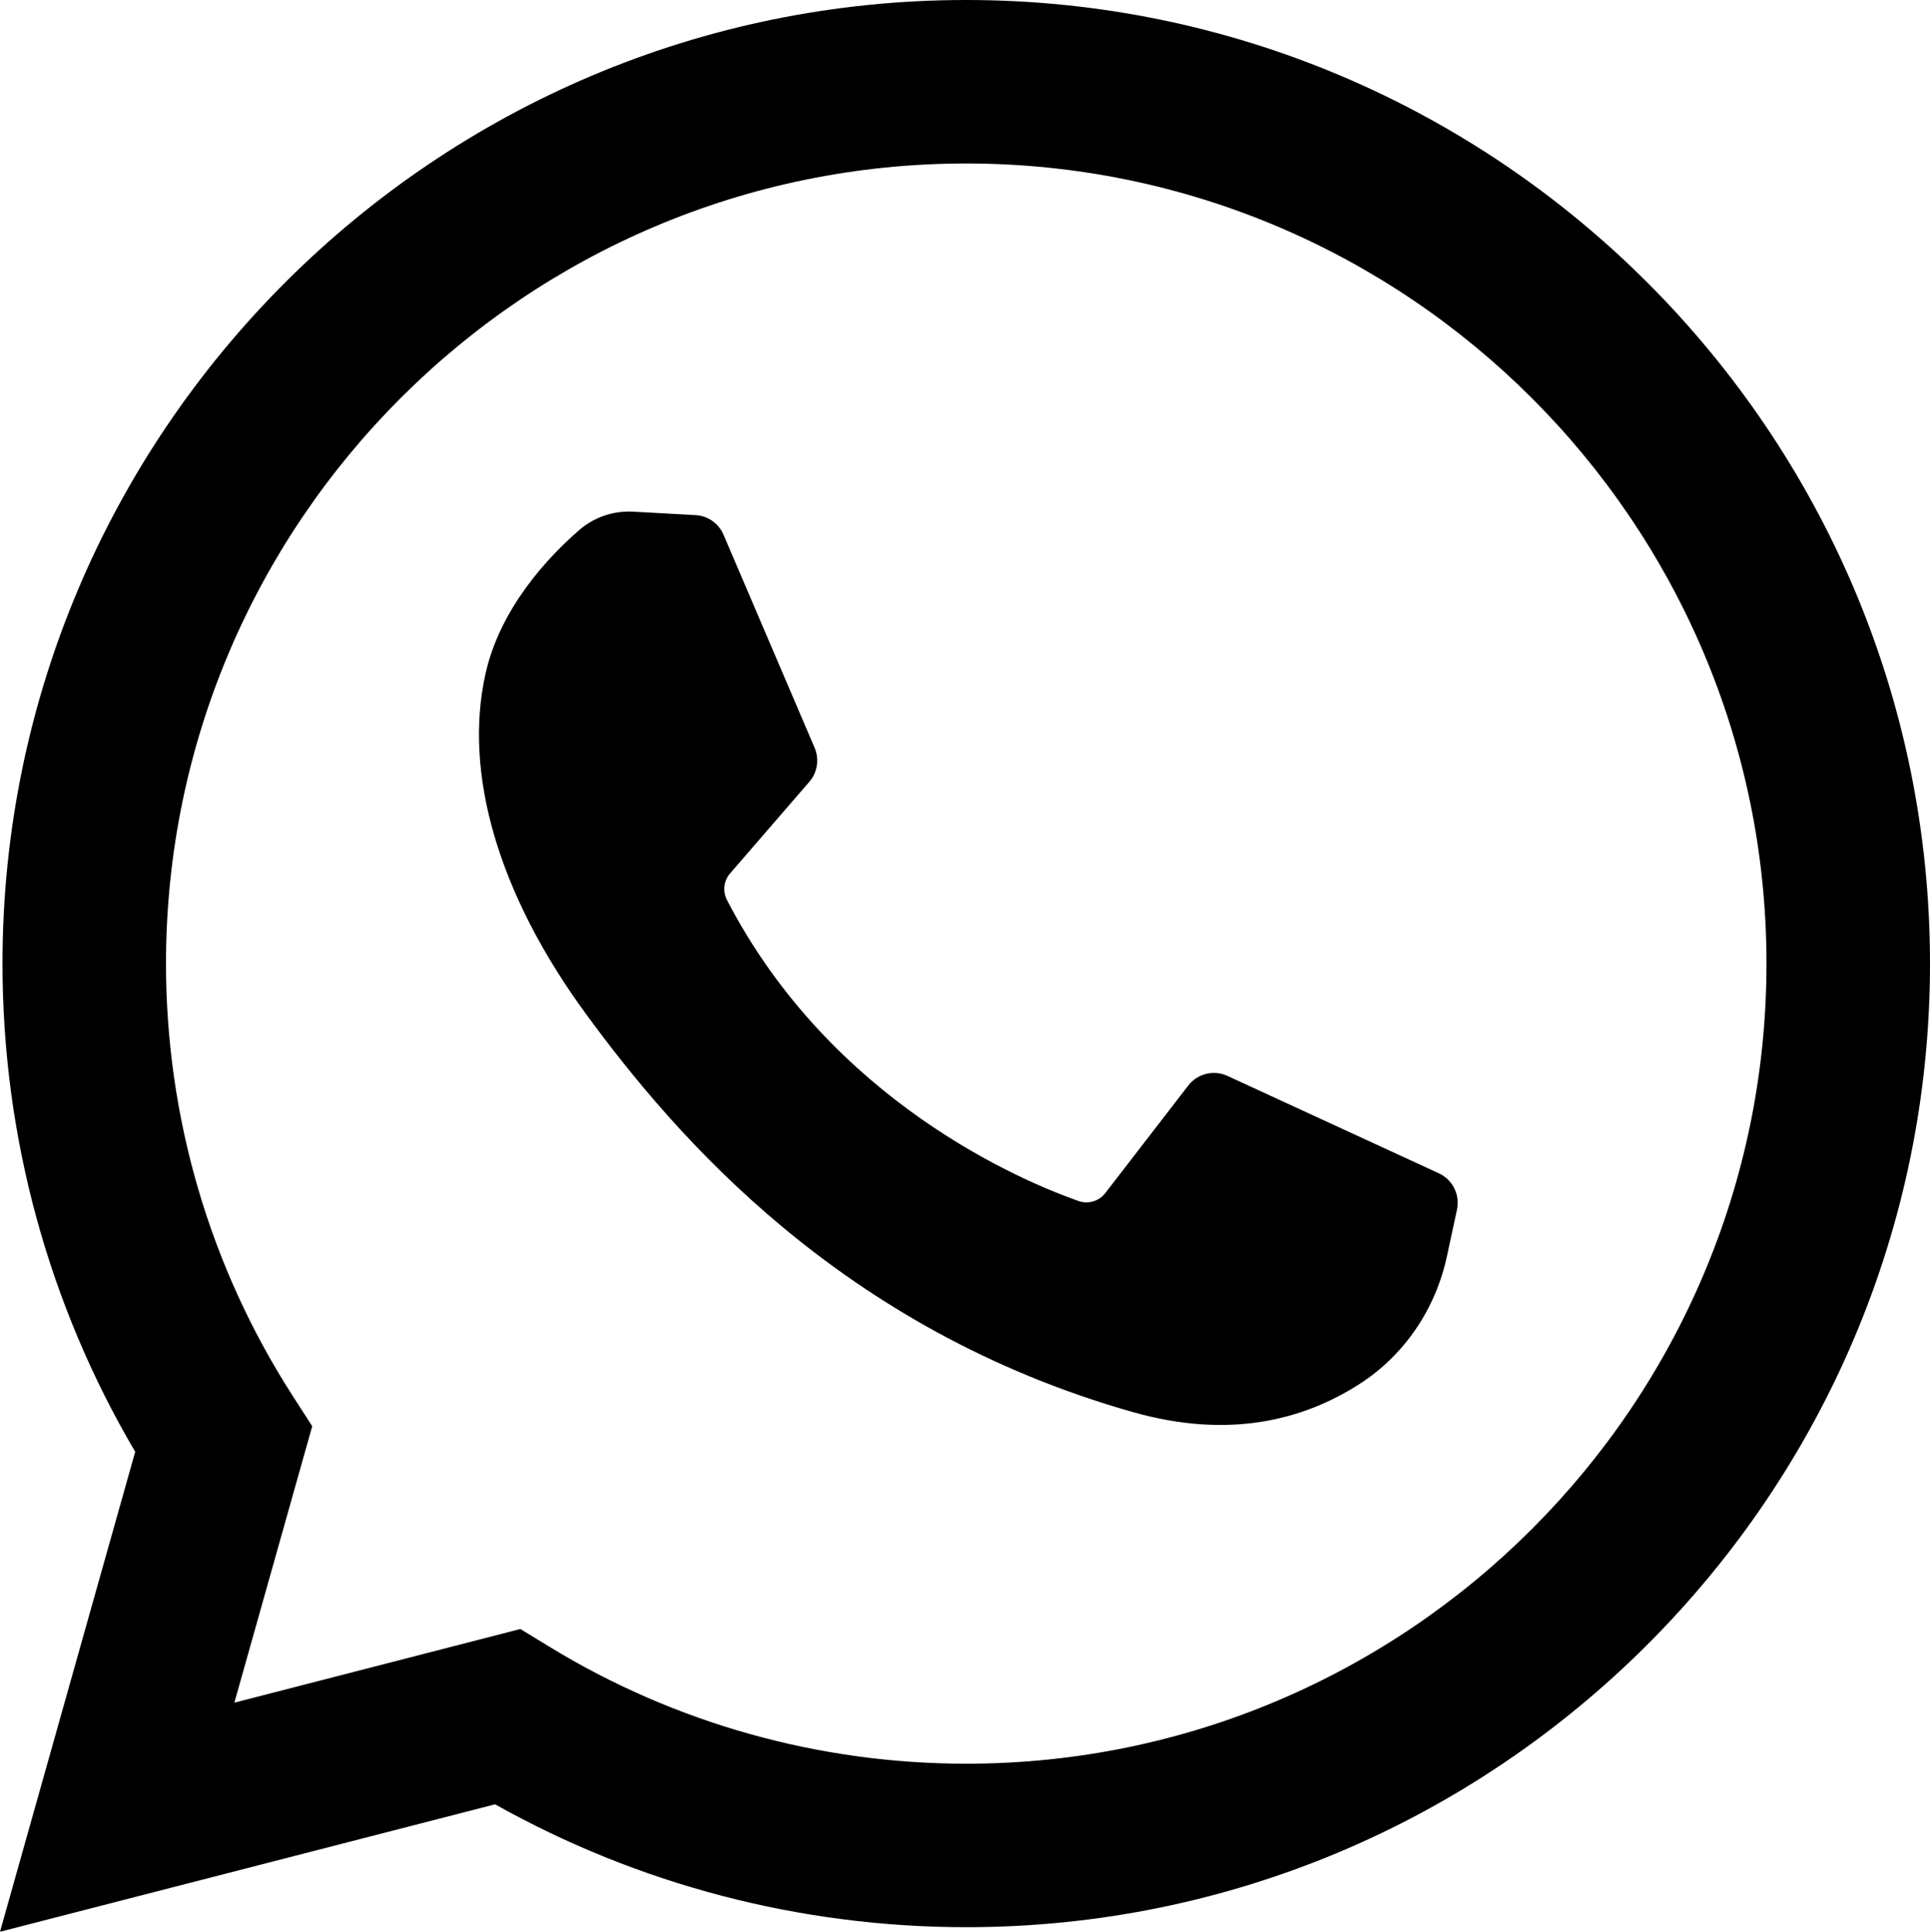 <?xml version="1.0" encoding="UTF-8"?> <svg xmlns="http://www.w3.org/2000/svg" xmlns:xlink="http://www.w3.org/1999/xlink" width="23.997px" height="24.023px" viewBox="0 0 23.997 24.023"> <title>Group 2</title> <g id="Page-1" stroke="none" stroke-width="1" fill="none" fill-rule="evenodd"> <g id="Мой-ресурс-1440-Copy" transform="translate(-745, -11671)" fill="#000000" fill-rule="nonzero"> <g id="Group-2" transform="translate(745, 11671)"> <path d="M0,24.023 L1.681,18.054 C0.6,16.218 0.031,14.129 0.031,11.983 C0.031,5.376 5.406,0 12.014,0 C18.621,0 23.997,5.376 23.997,11.983 C23.997,18.59 18.621,23.966 12.014,23.966 C9.955,23.966 7.939,23.439 6.156,22.438 L0,24.023 Z M6.47,20.258 L6.837,20.482 C8.392,21.431 10.182,21.933 12.014,21.933 C17.5,21.933 21.964,17.47 21.964,11.983 C21.964,6.496 17.5,2.033 12.014,2.033 C6.527,2.033 2.064,6.496 2.064,11.983 C2.064,13.895 2.607,15.751 3.635,17.352 L3.882,17.736 L2.914,21.174 L6.47,20.258 Z" id="Shape"></path> <path d="M8.648,6.406 L7.87,6.363 C7.626,6.35 7.386,6.432 7.202,6.592 C6.825,6.919 6.222,7.552 6.037,8.377 C5.761,9.607 6.187,11.112 7.292,12.618 C8.396,14.124 10.454,16.533 14.092,17.562 C15.265,17.893 16.187,17.67 16.899,17.214 C17.463,16.854 17.851,16.275 17.991,15.621 L18.116,15.041 C18.155,14.857 18.061,14.67 17.89,14.591 L15.262,13.38 C15.092,13.301 14.889,13.351 14.775,13.499 L13.743,14.837 C13.665,14.938 13.532,14.978 13.411,14.936 C12.705,14.687 10.338,13.696 9.04,11.195 C8.983,11.086 8.997,10.955 9.077,10.862 L10.063,9.722 C10.164,9.605 10.189,9.441 10.129,9.3 L8.996,6.65 C8.936,6.509 8.801,6.414 8.648,6.406 Z" id="Path"></path> </g> </g> </g> </svg> 